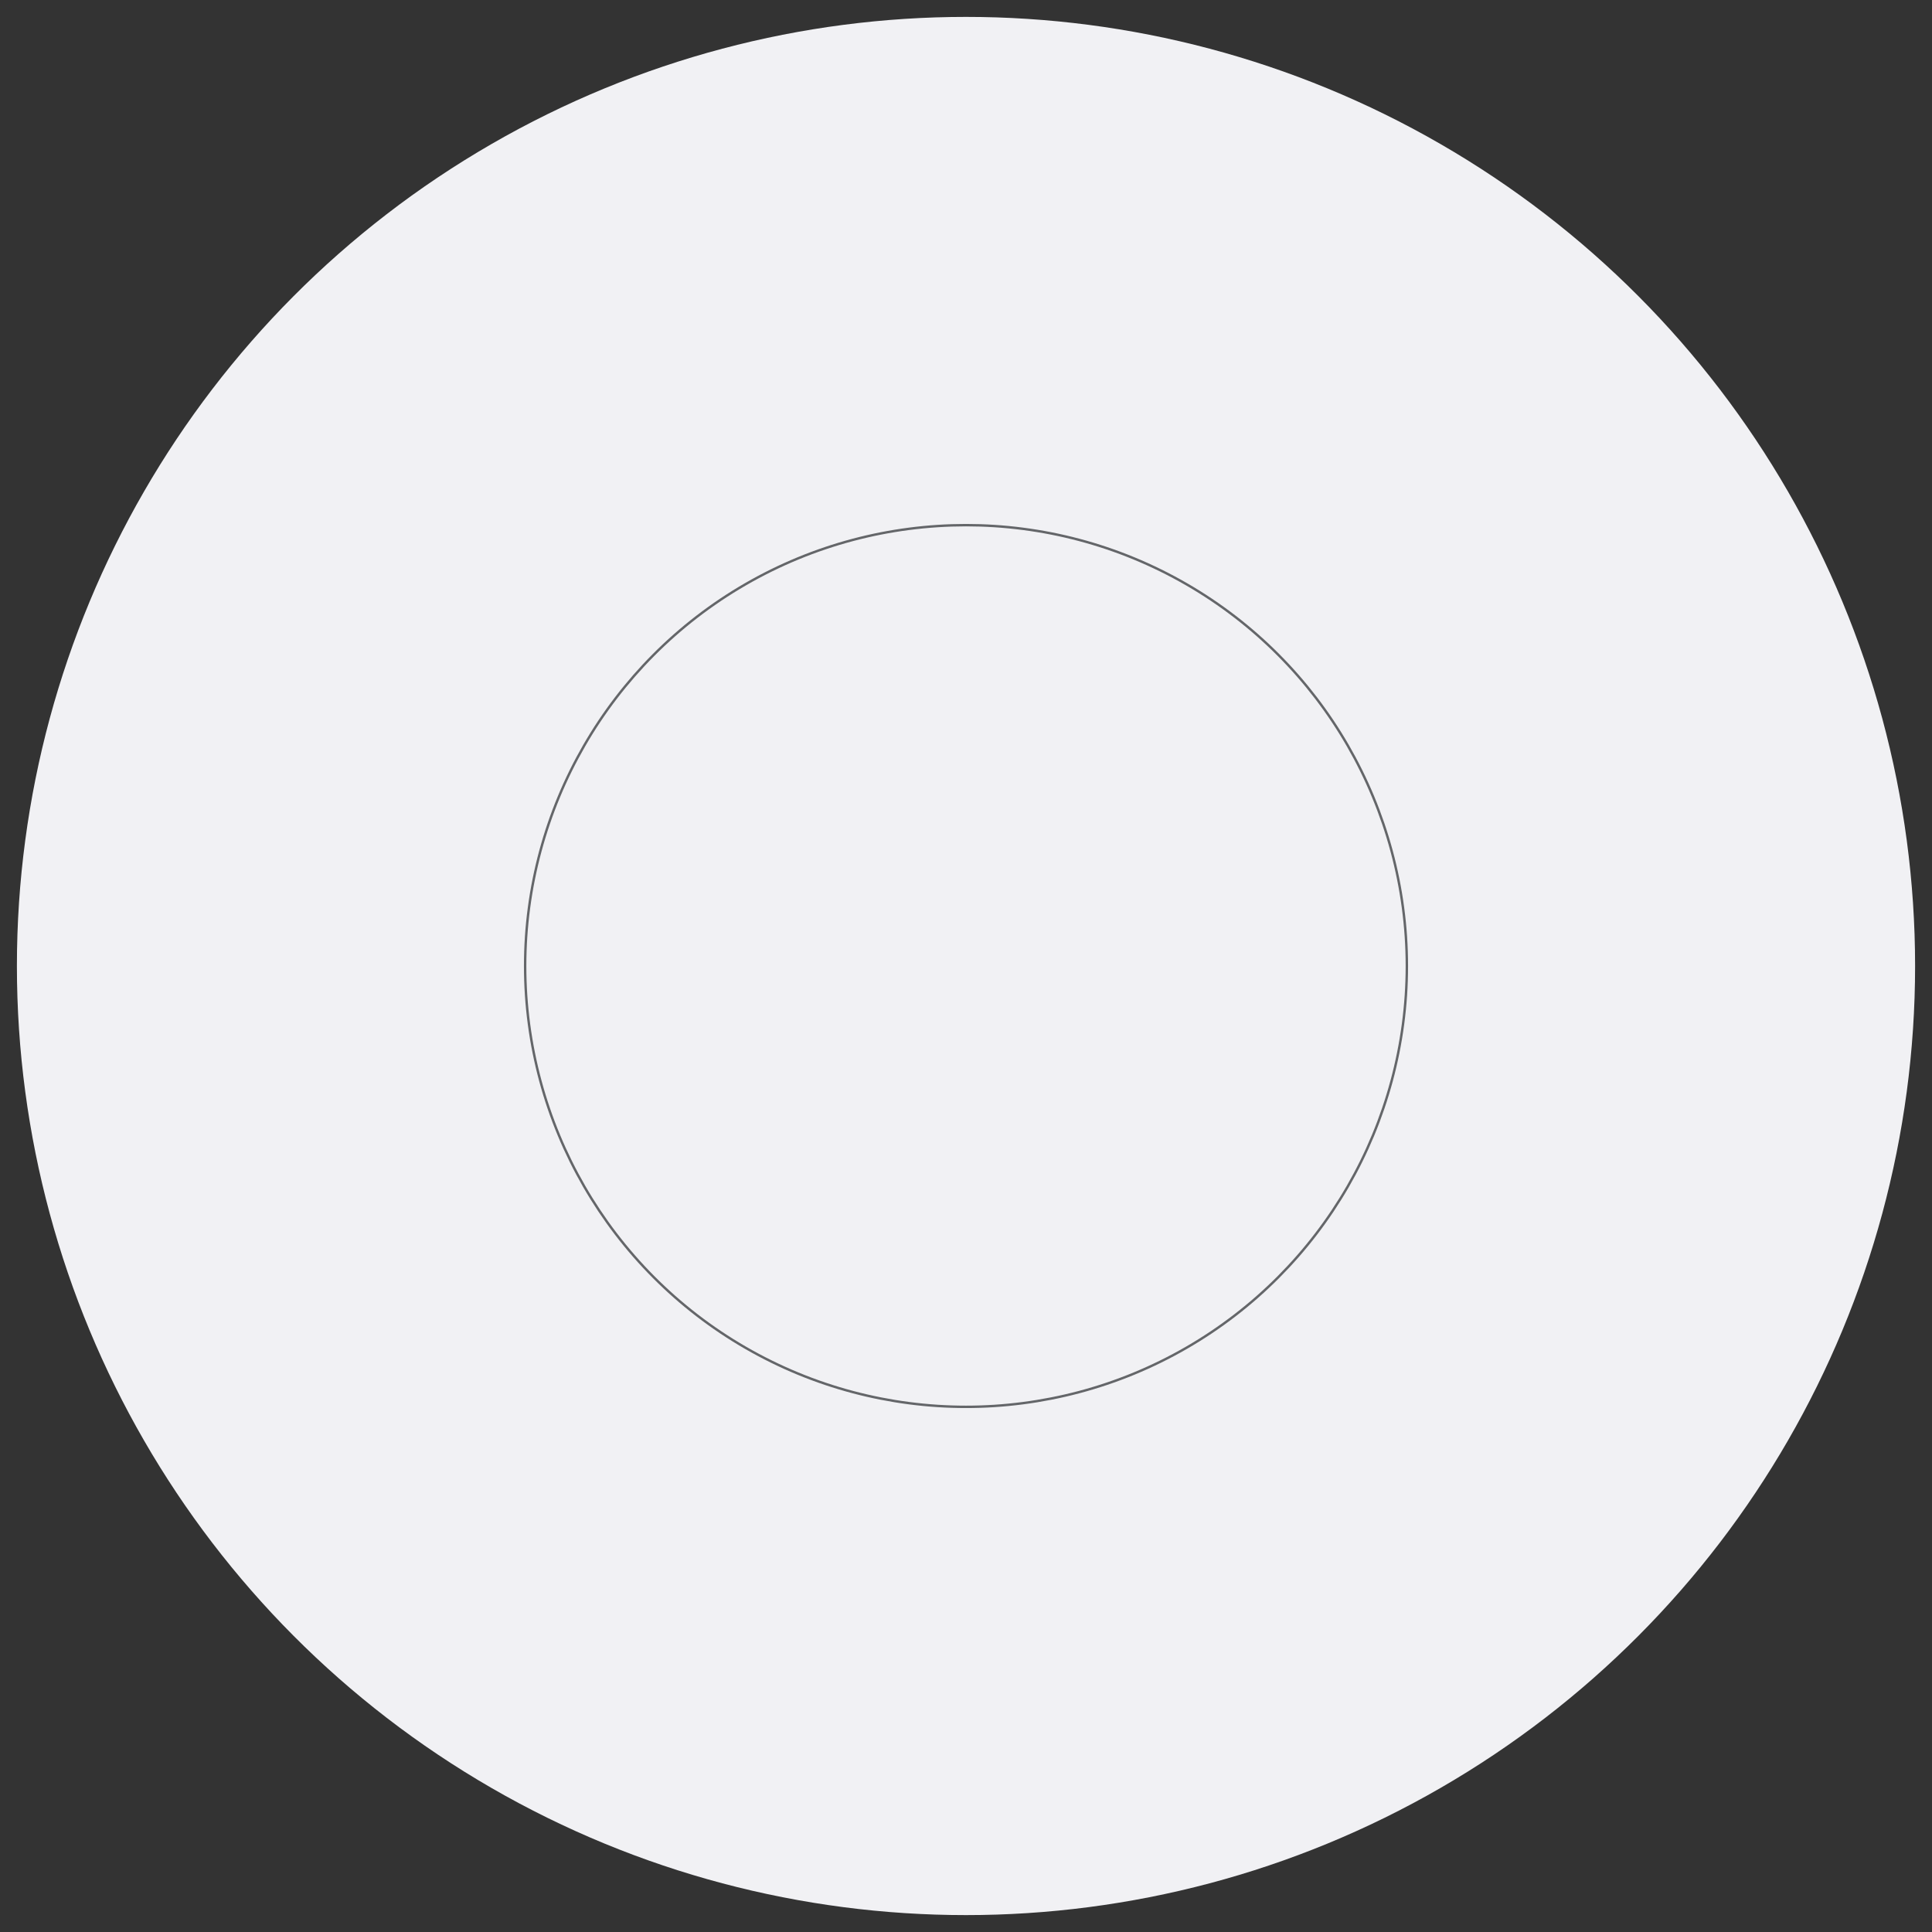 <?xml version="1.0" encoding="utf-8"?>
<svg version="1.1"  xmlns="http://www.w3.org/2000/svg" xmlns:xlink="http://www.w3.org/1999/xlink" x="0px" y="0px"
	 viewBox="0 0 800 800" style="enable-background:new 0 0 800 800;" xml:space="preserve">
<rect x="0" y="0" width="800" height="800" fill="#333333" stroke="none"/>
<style type="text/css">
	.st1{fill:#F1F1F4;}
	.st2{fill:none;stroke:#646669;stroke-width:1px;stroke-miterlimit:10;}
</style>
<g>
	<circle class="st1" cx="400" cy="400" r="393" vector-effect="non-scaling-stroke" />
	<circle class="st2" cx="400" cy="400" r="182.55" vector-effect="non-scaling-stroke" />
</g>
</svg>
